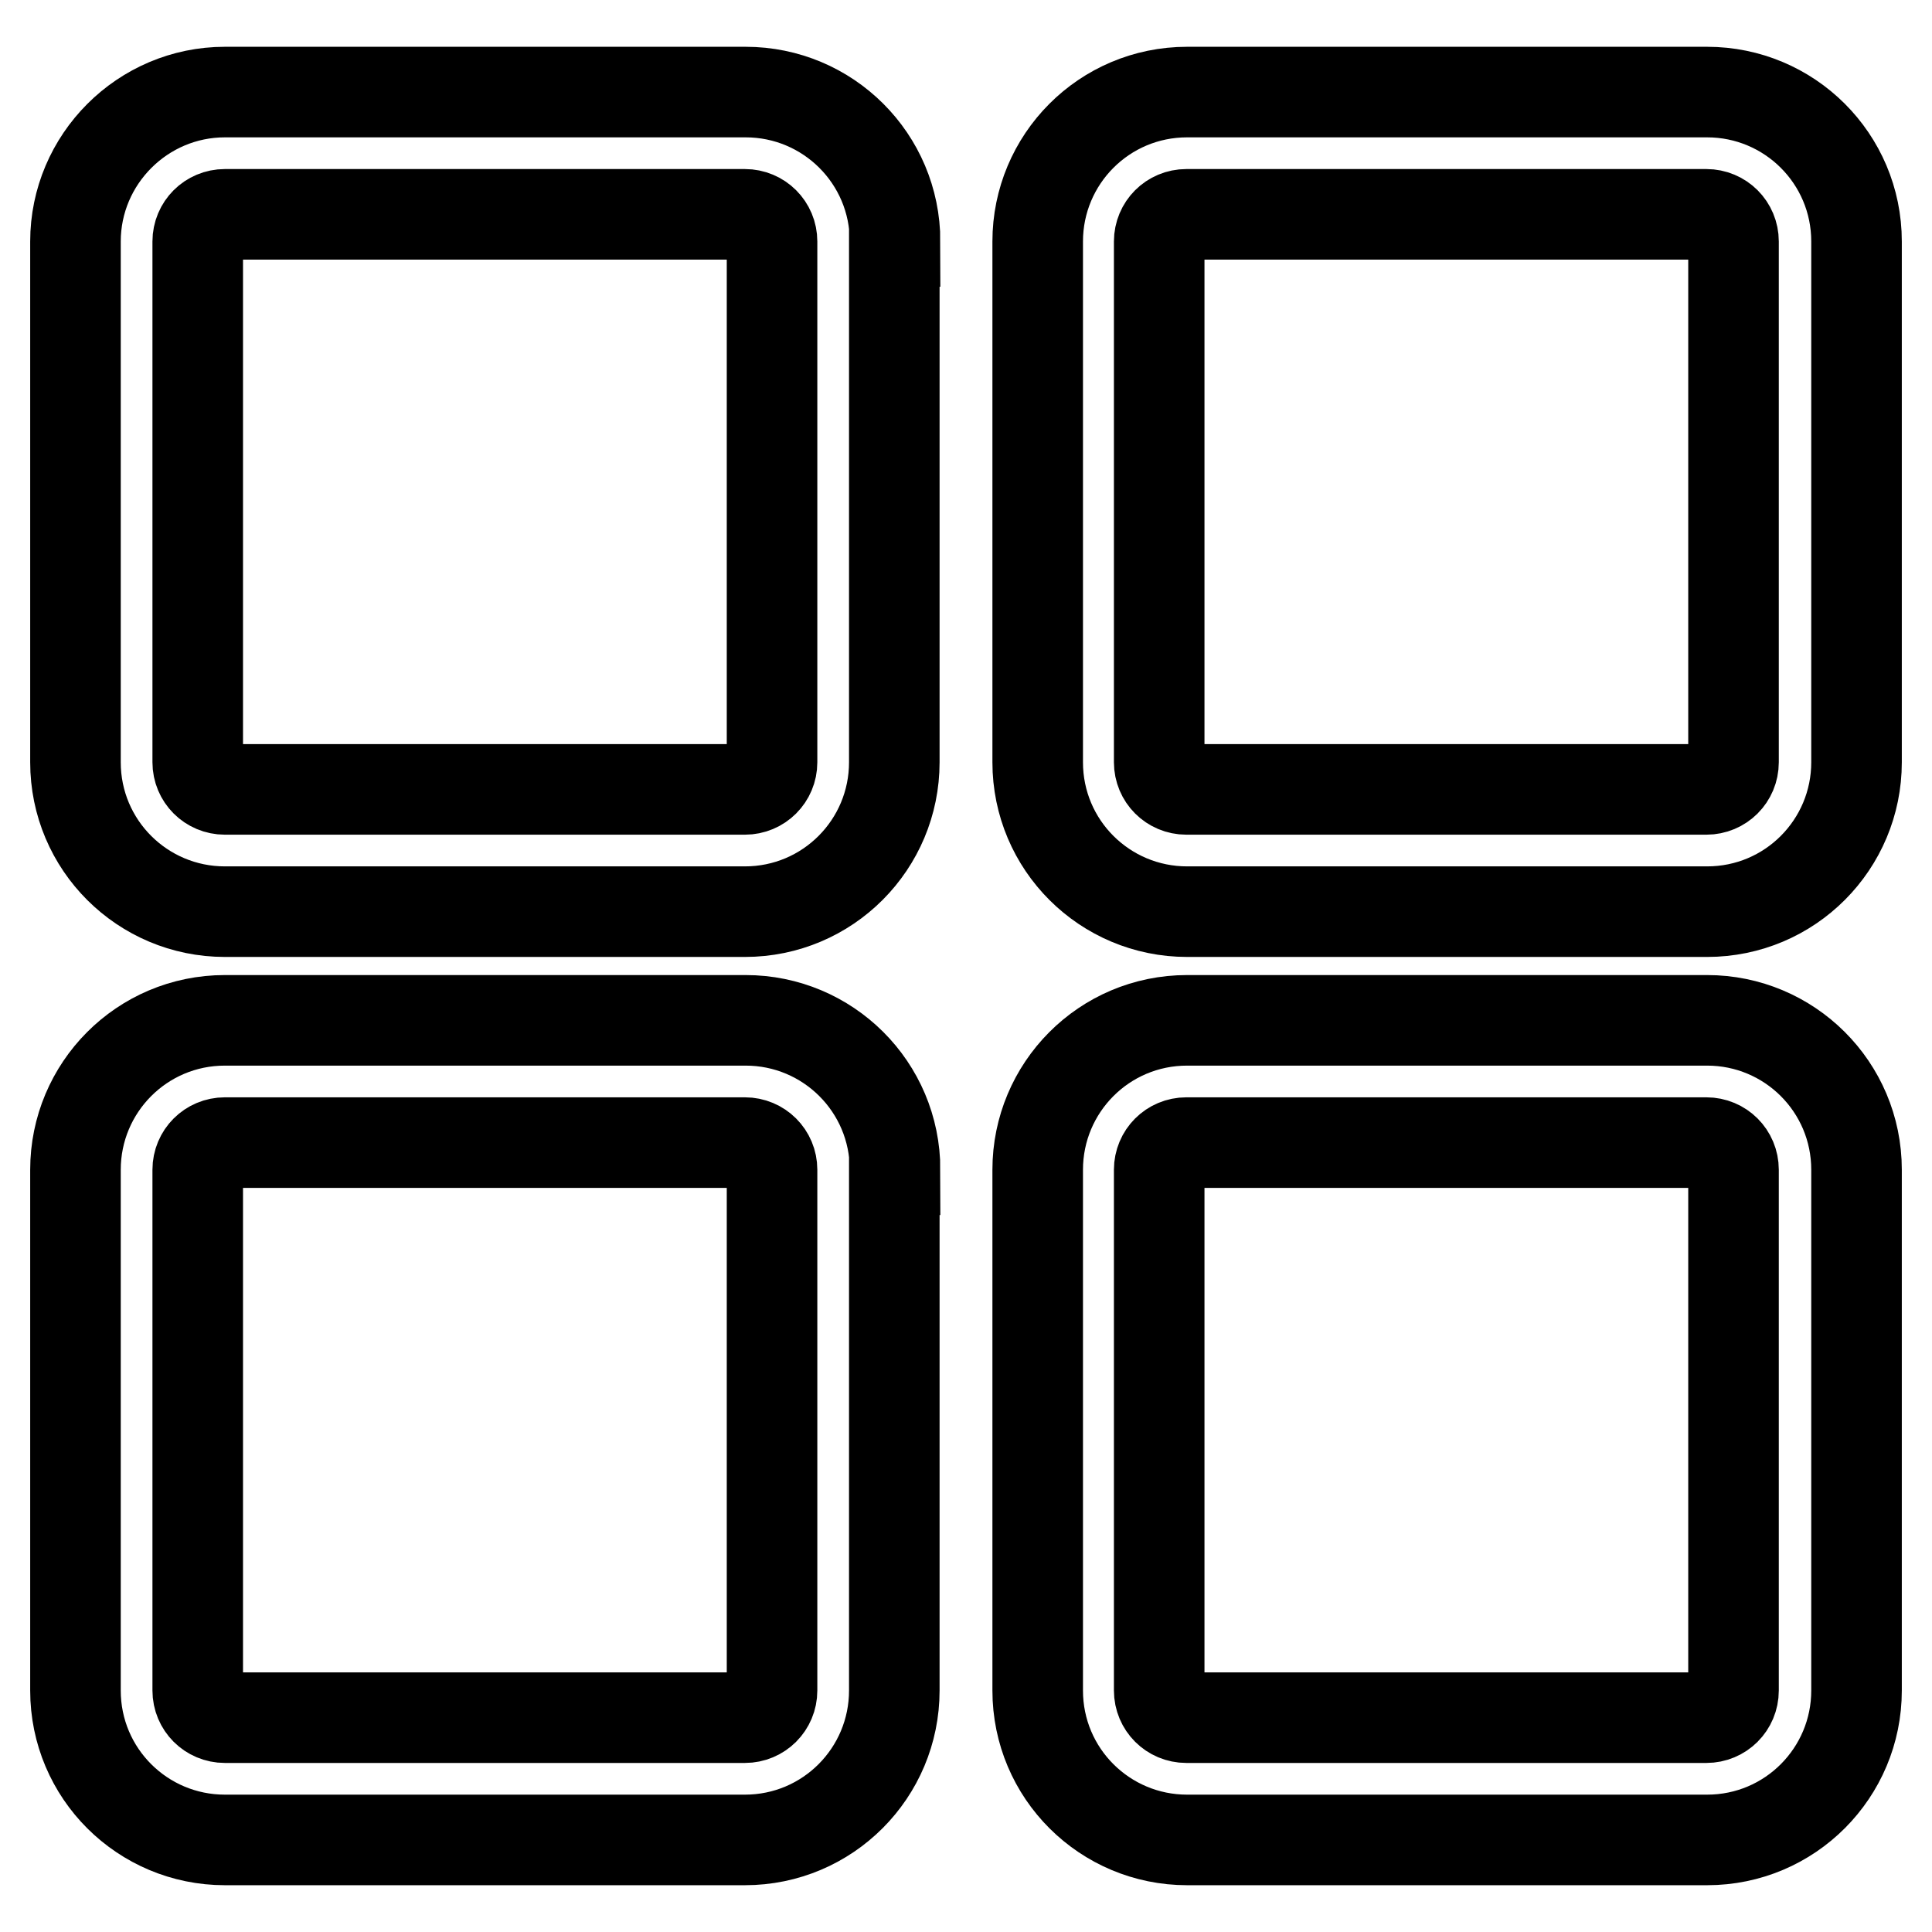 <?xml version="1.0" encoding="utf-8"?>
<!-- Svg Vector Icons : http://www.onlinewebfonts.com/icon -->
<!DOCTYPE svg PUBLIC "-//W3C//DTD SVG 1.1//EN" "http://www.w3.org/Graphics/SVG/1.1/DTD/svg11.dtd">
<svg version="1.1" xmlns="http://www.w3.org/2000/svg" xmlns:xlink="http://www.w3.org/1999/xlink" x="0px" y="0px" viewBox="0 0 256 256" enable-background="new 0 0 256 256" xml:space="preserve">
<g> <path stroke-width="12" fill-opacity="0" stroke="#000000"  d="M118.6,32c0-11-8.9-19.8-19.8-19.8H29.8C18.9,12.2,10,21.1,10,32V101c0,11,8.9,19.8,19.8,19.8h68.9 c11,0,19.8-8.9,19.8-19.8V32z M102.3,101c0,2-1.6,3.6-3.6,3.6H29.8c-2,0-3.6-1.6-3.6-3.6V32c0-2,1.6-3.6,3.6-3.6h68.9 c2,0,3.6,1.6,3.6,3.6V101z M246,32c0-11-8.9-19.8-19.8-19.8h-68.9c-11,0-19.8,8.9-19.8,19.8V101c0,11,8.9,19.8,19.8,19.8h68.9 c11,0,19.8-8.9,19.8-19.8V32z M229.7,101c0,2-1.6,3.6-3.6,3.6h-68.9c-2,0-3.6-1.6-3.6-3.6V32c0-2,1.6-3.6,3.6-3.6h68.9 c2,0,3.6,1.6,3.6,3.6V101z M118.6,155c0-11-8.9-19.8-19.8-19.8H29.8c-11,0-19.8,8.9-19.8,19.8V224c0,11,8.9,19.8,19.8,19.8h68.9 c11,0,19.8-8.9,19.8-19.8V155z M102.3,224c0,2-1.6,3.6-3.6,3.6H29.8c-2,0-3.6-1.6-3.6-3.6V155c0-2,1.6-3.6,3.6-3.6h68.9 c2,0,3.6,1.6,3.6,3.6V224z M246,155c0-11-8.9-19.8-19.8-19.8h-68.9c-11,0-19.8,8.9-19.8,19.8V224c0,11,8.9,19.8,19.8,19.8h68.9 c11,0,19.8-8.9,19.8-19.8V155z M229.7,224c0,2-1.6,3.6-3.6,3.6h-68.9c-2,0-3.6-1.6-3.6-3.6V155c0-2,1.6-3.6,3.6-3.6h68.9 c2,0,3.6,1.6,3.6,3.6V224z"/></g>
</svg>
